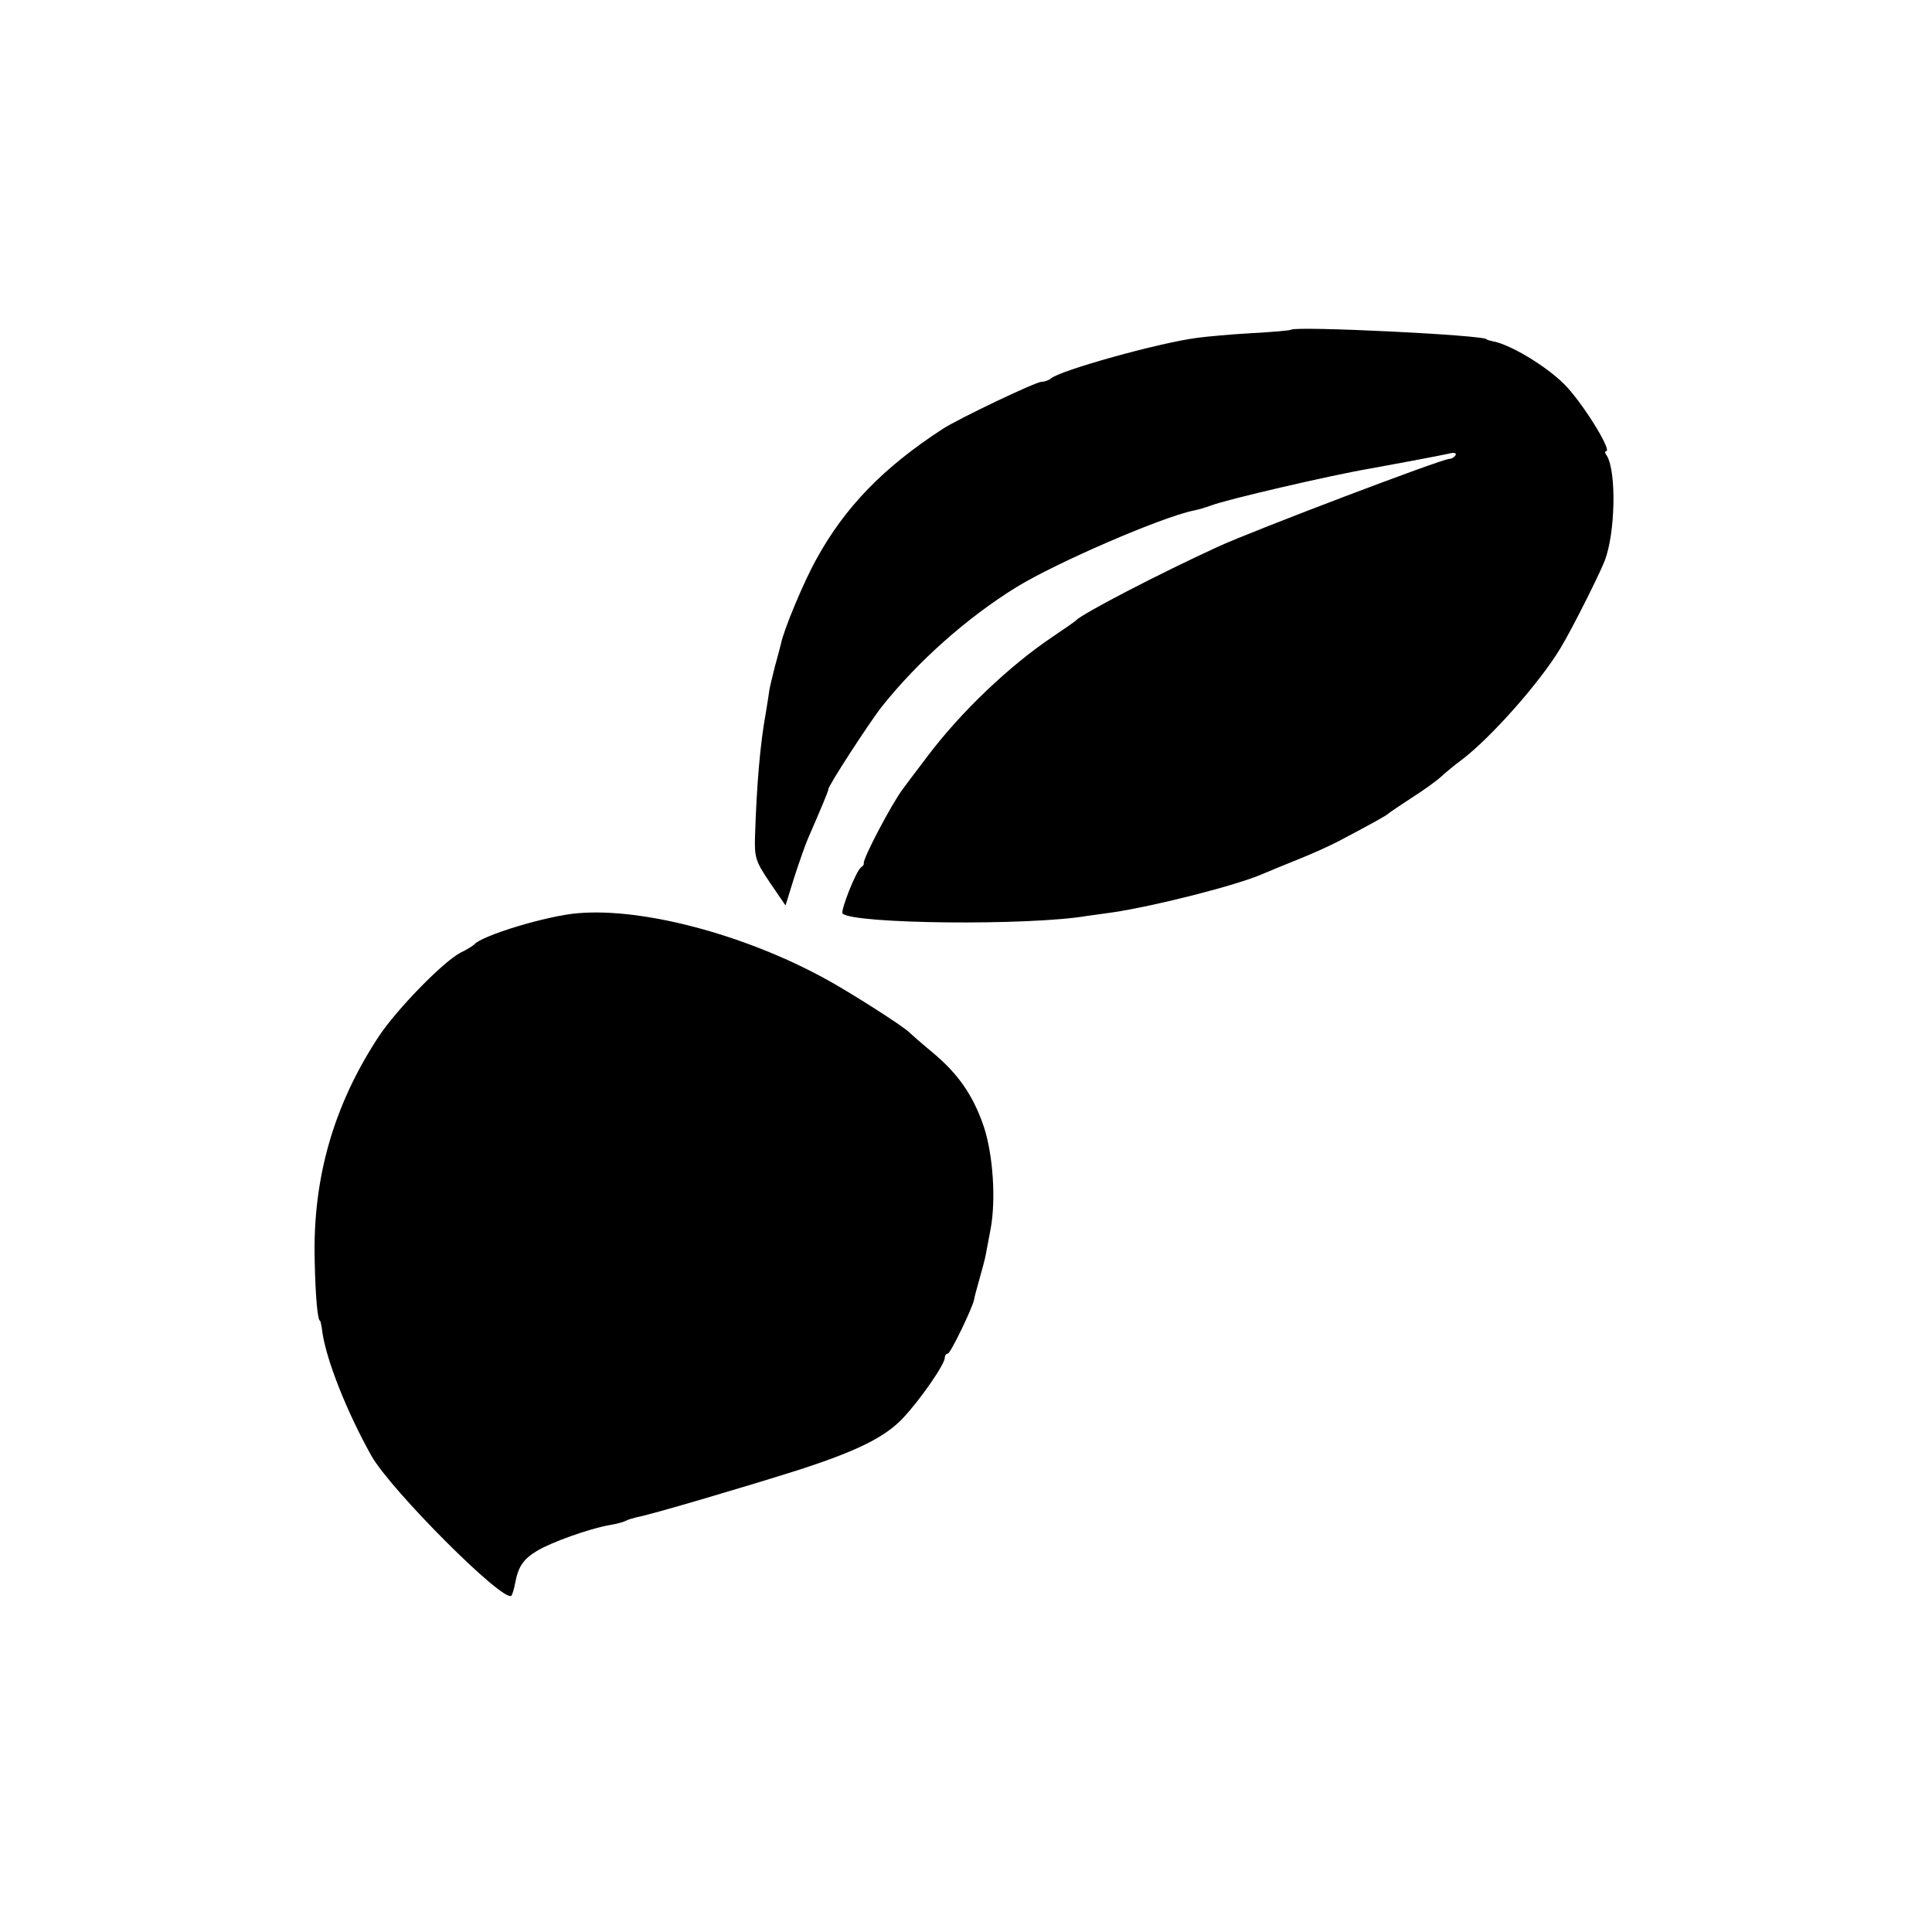 <?xml version="1.0" standalone="no"?>
<!DOCTYPE svg PUBLIC "-//W3C//DTD SVG 20010904//EN"
 "http://www.w3.org/TR/2001/REC-SVG-20010904/DTD/svg10.dtd">
<svg version="1.0" xmlns="http://www.w3.org/2000/svg"
 width="501pt" height="501pt" viewBox="0 0 501 501"
 preserveAspectRatio="xMidYMid meet">
<g transform="translate(0,501) scale(0.1,-0.1)"
fill="#000000" stroke="none">
<path d="M3348 4155 c-2 -2 -48 -6 -103 -9 -55 -3 -118 -9 -140 -12 -101 -13
-357 -85 -379 -105 -6 -5 -17 -9 -25 -9 -15 0 -214 -95 -256 -122 -154 -100
-254 -203 -328 -338 -33 -59 -85 -184 -92 -220 -2 -8 -9 -35 -16 -60 -6 -25
-13 -52 -14 -60 -1 -8 -5 -34 -9 -58 -15 -81 -24 -191 -28 -318 -2 -57 1 -67
38 -122 l41 -60 22 71 c13 40 29 86 36 102 34 78 54 126 53 128 -3 5 106 173
139 215 95 119 222 231 348 309 104 64 377 182 460 199 11 2 31 8 45 13 41 16
313 79 413 96 34 6 180 33 210 40 9 2 15 -1 11 -6 -3 -5 -10 -9 -16 -9 -19 0
-506 -185 -598 -227 -155 -71 -355 -175 -370 -192 -3 -3 -30 -22 -60 -42 -112
-75 -238 -195 -324 -309 -31 -41 -60 -79 -64 -85 -28 -36 -106 -184 -102 -194
1 -2 -2 -7 -7 -10 -13 -9 -54 -113 -48 -120 28 -27 483 -32 635 -6 14 2 43 6
65 9 108 16 322 70 390 100 17 7 57 24 90 37 33 13 80 34 105 47 89 47 125 67
130 72 3 3 30 21 59 40 30 19 65 44 77 55 12 11 37 32 55 45 75 57 203 201
256 290 27 44 98 185 114 225 28 72 31 231 6 273 -5 6 -6 12 -2 12 17 0 -65
132 -111 176 -47 46 -138 101 -183 109 -9 2 -16 4 -16 5 0 11 -495 35 -507 25z"/>
<path d="M1500 2642 c-80 -6 -251 -58 -270 -81 -3 -3 -18 -13 -35 -21 -45 -23
-166 -147 -213 -218 -117 -178 -171 -367 -166 -578 2 -101 8 -159 14 -159 1 0
4 -13 6 -30 11 -75 65 -209 127 -320 51 -90 343 -382 363 -363 3 3 7 18 10 33
8 42 20 61 56 83 36 22 136 58 188 67 18 3 37 8 42 11 5 3 19 7 31 10 31 5
278 78 411 120 156 50 229 86 276 135 45 47 110 141 110 158 0 6 4 11 8 11 7
0 65 121 68 140 0 3 6 25 13 50 7 25 15 54 17 65 2 11 8 42 13 69 14 76 6 193
-18 265 -28 82 -67 137 -133 192 -29 24 -55 47 -58 50 -10 13 -157 107 -222
142 -209 114 -471 183 -638 169z"/>
</g>
</svg>
